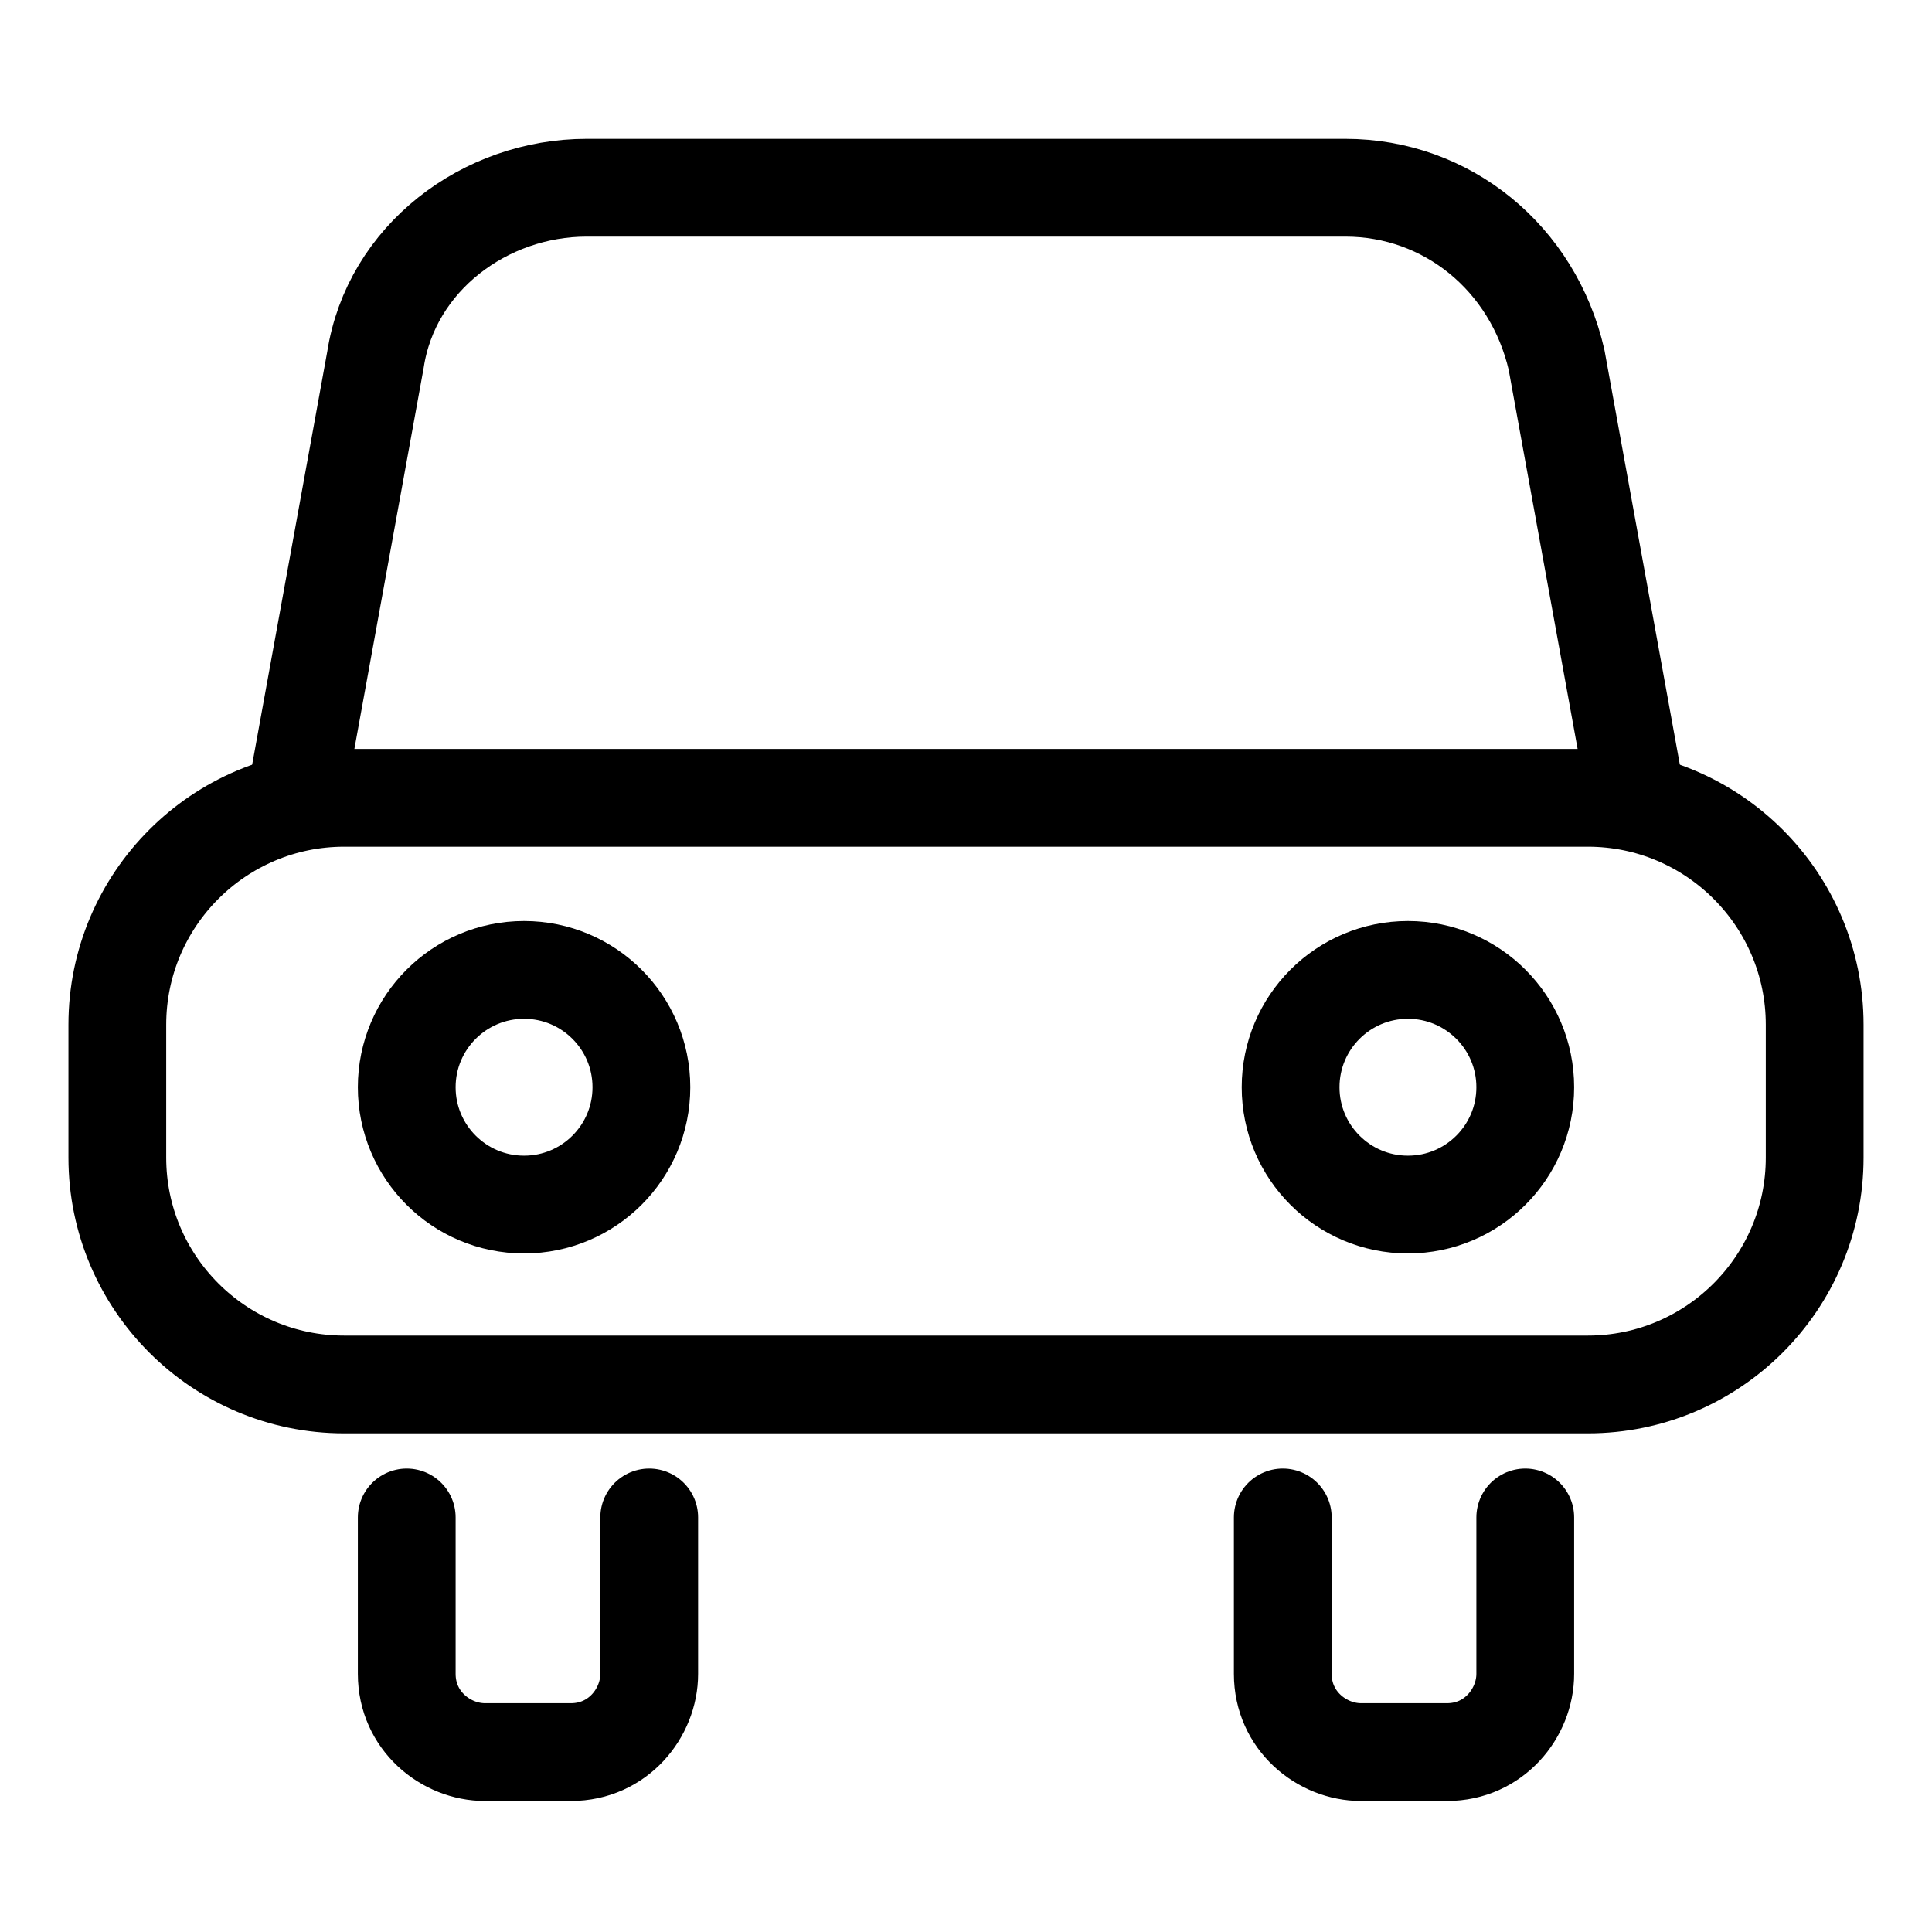 <?xml version="1.0" encoding="UTF-8"?>
<svg xmlns="http://www.w3.org/2000/svg" xmlns:xlink="http://www.w3.org/1999/xlink" version="1.1" id="Calque_1" x="0px" y="0px" viewBox="0 0 24.7 24.7" style="enable-background:new 0 0 24.7 24.7;" xml:space="preserve">
<style type="text/css">
	.st0{fill:none;stroke:#000000;stroke-width:1.25;stroke-linecap:round;stroke-linejoin:round;stroke-miterlimit:10;}
</style>
<path class="st0" d="M20.3,17.7H4.4c-1.6,0-2.9-1.3-2.9-2.9v-1.7c0-1.6,1.3-2.9,2.9-2.9h15.9c1.6,0,2.9,1.3,2.9,2.9v1.7  C23.2,16.4,21.9,17.7,20.3,17.7z"></path>
<path class="st0" d="M3.8,10.1l1-5.5C5,3.3,6.2,2.4,7.5,2.4h9.7c1.3,0,2.4,0.9,2.7,2.2l1,5.5"></path>
<path class="st0" d="M8.3,19.4v2c0,0.5-0.4,1-1,1H6.2c-0.5,0-1-0.4-1-1v-2"></path>
<path class="st0" d="M19.5,19.4v2c0,0.5-0.4,1-1,1h-1.1c-0.5,0-1-0.4-1-1v-2"></path>
<circle class="st0" cx="6.7" cy="13.9" r="1.5"></circle>
<circle class="st0" cx="18" cy="13.9" r="1.5"></circle>
</svg>

